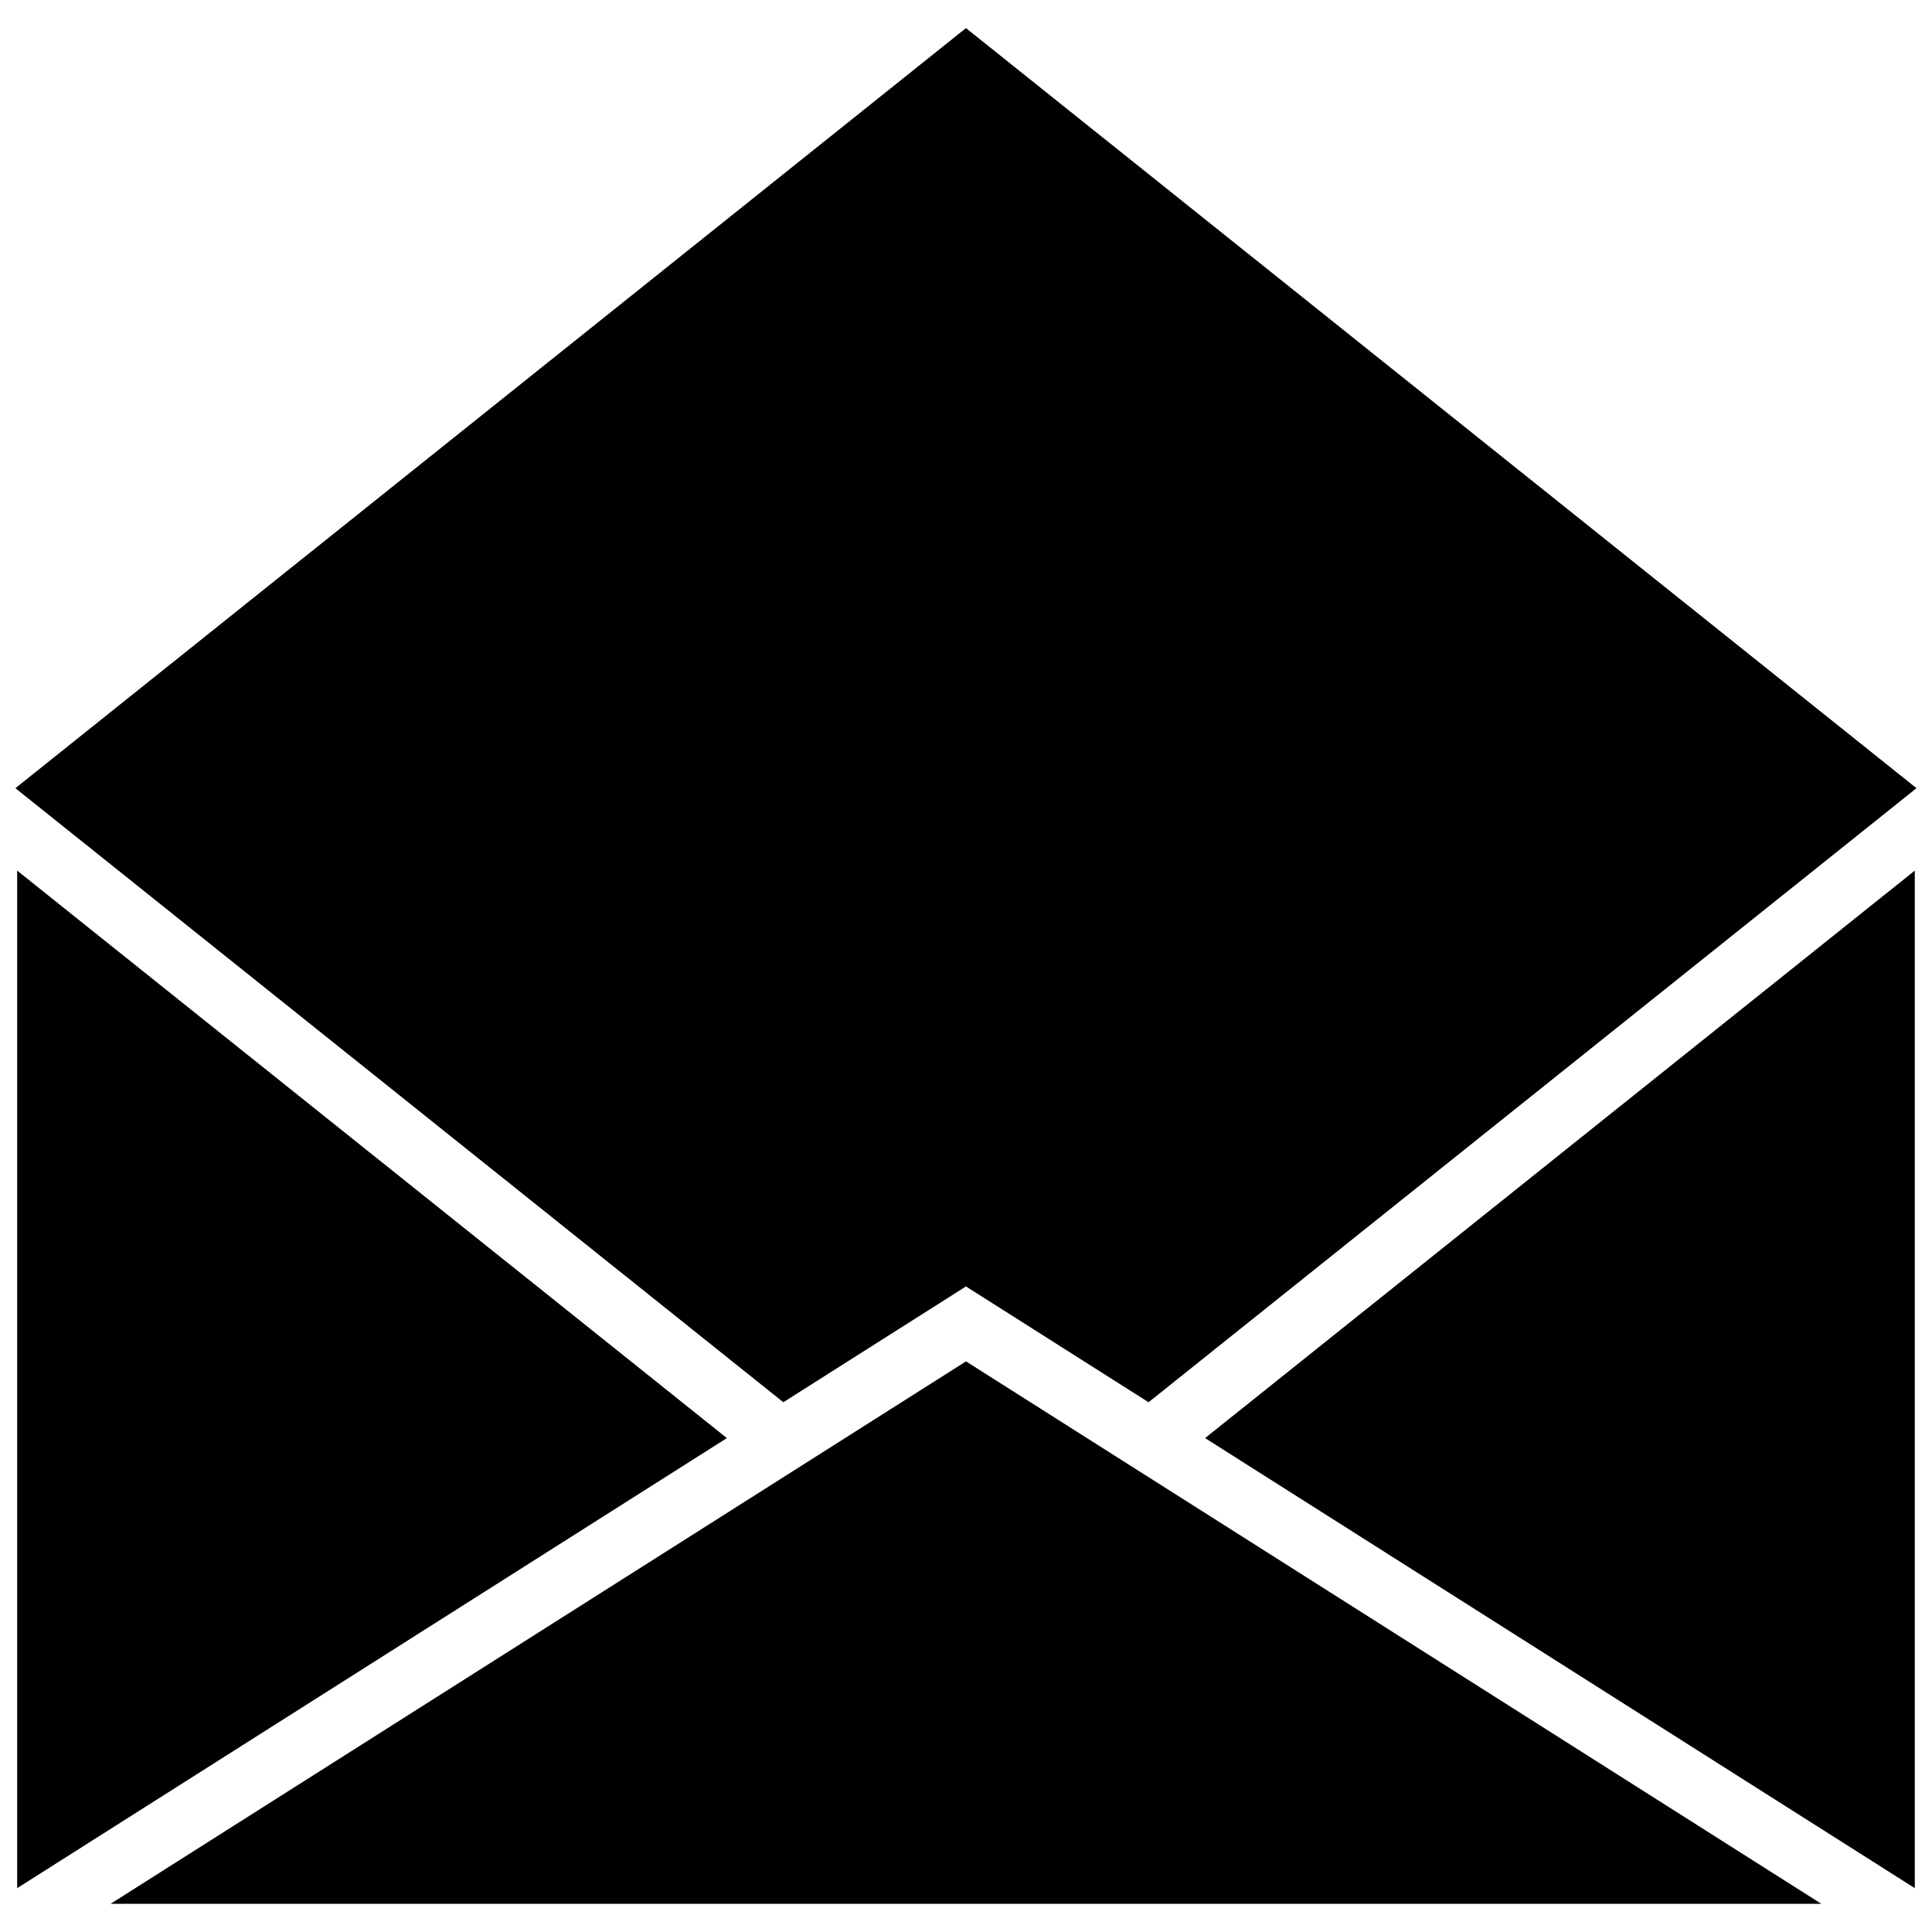 <?xml version="1.0" encoding="UTF-8"?>
<!-- Uploaded to: ICON Repo, www.svgrepo.com, Generator: ICON Repo Mixer Tools -->
<svg width="800px" height="800px" version="1.1" viewBox="144 144 512 512" xmlns="http://www.w3.org/2000/svg">
 <defs>
  <clipPath id="a">
   <path d="m148.09 151h503.81v498h-503.81z"/>
  </clipPath>
 </defs>
 <g clip-path="url(#a)">
  <path d="m400 504.78 226.68 143.75-453.37-0.004zm-251.45-130.06v269.66l188.08-119.27zm502.89 269.66v-269.66l-188.08 150.39zm-251.45-159.46 48.391 30.688 203.51-162.73-251.9-201.43-251.91 201.43 203.51 162.73z"/>
 </g>
</svg>